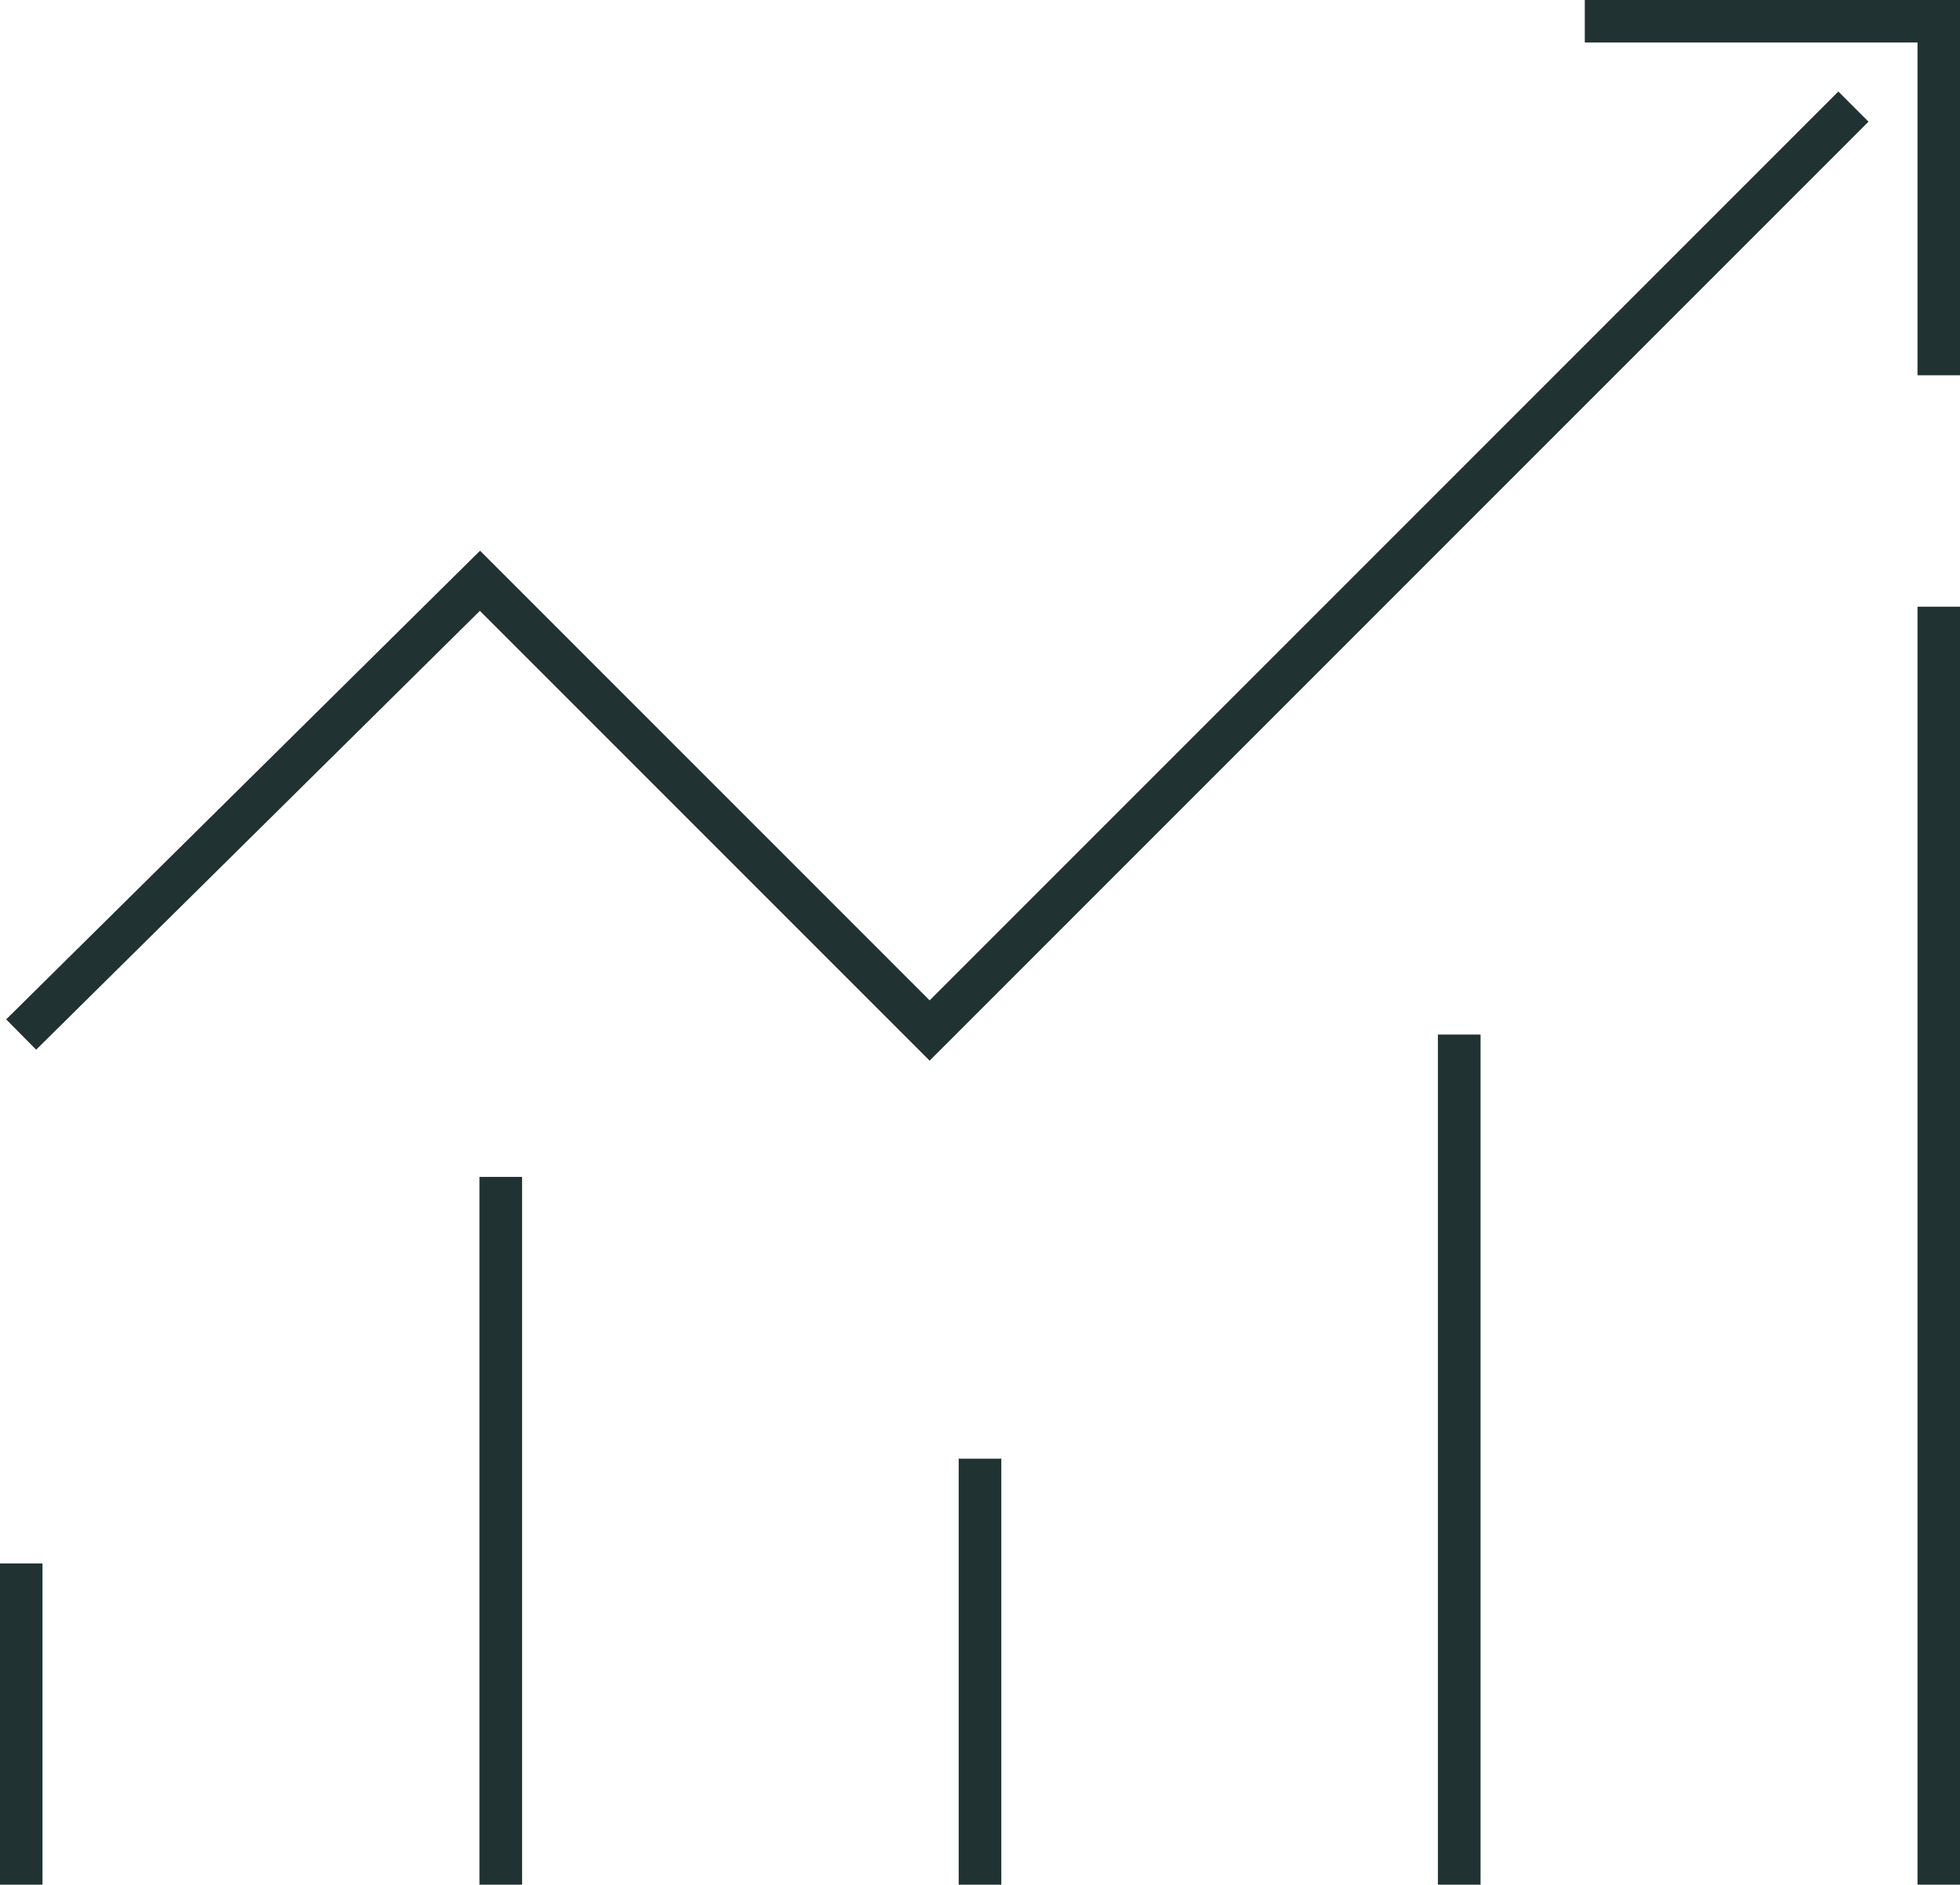 <?xml version="1.0" encoding="utf-8"?>
<!-- Generator: Adobe Illustrator 26.2.1, SVG Export Plug-In . SVG Version: 6.00 Build 0)  -->
<svg version="1.1" id="Layer_1" xmlns="http://www.w3.org/2000/svg" xmlns:xlink="http://www.w3.org/1999/xlink" x="0px" y="0px"
	 viewBox="0 0 53.7 51.63" style="enable-background:new 0 0 53.7 51.63;" xml:space="preserve">
<style type="text/css">
	.st0{fill:none;stroke:#203232;stroke-width:1.168;stroke-miterlimit:10;}
</style>
<g>
	<polyline class="st0" points="0.58,28.34 13.15,15.91 25.47,28.23 50.78,2.92 	"/>
	<polyline class="st0" points="43.42,0.58 53.12,0.58 53.12,10.28 	"/>
	<line class="st0" x1="0.58" y1="42.83" x2="0.58" y2="51.63"/>
	<line class="st0" x1="13.72" y1="32.24" x2="13.72" y2="51.63"/>
	<line class="st0" x1="26.85" y1="39.96" x2="26.85" y2="51.63"/>
	<line class="st0" x1="39.98" y1="28.34" x2="39.98" y2="51.63"/>
	<line class="st0" x1="53.12" y1="16.62" x2="53.12" y2="51.63"/>
</g>
</svg>
